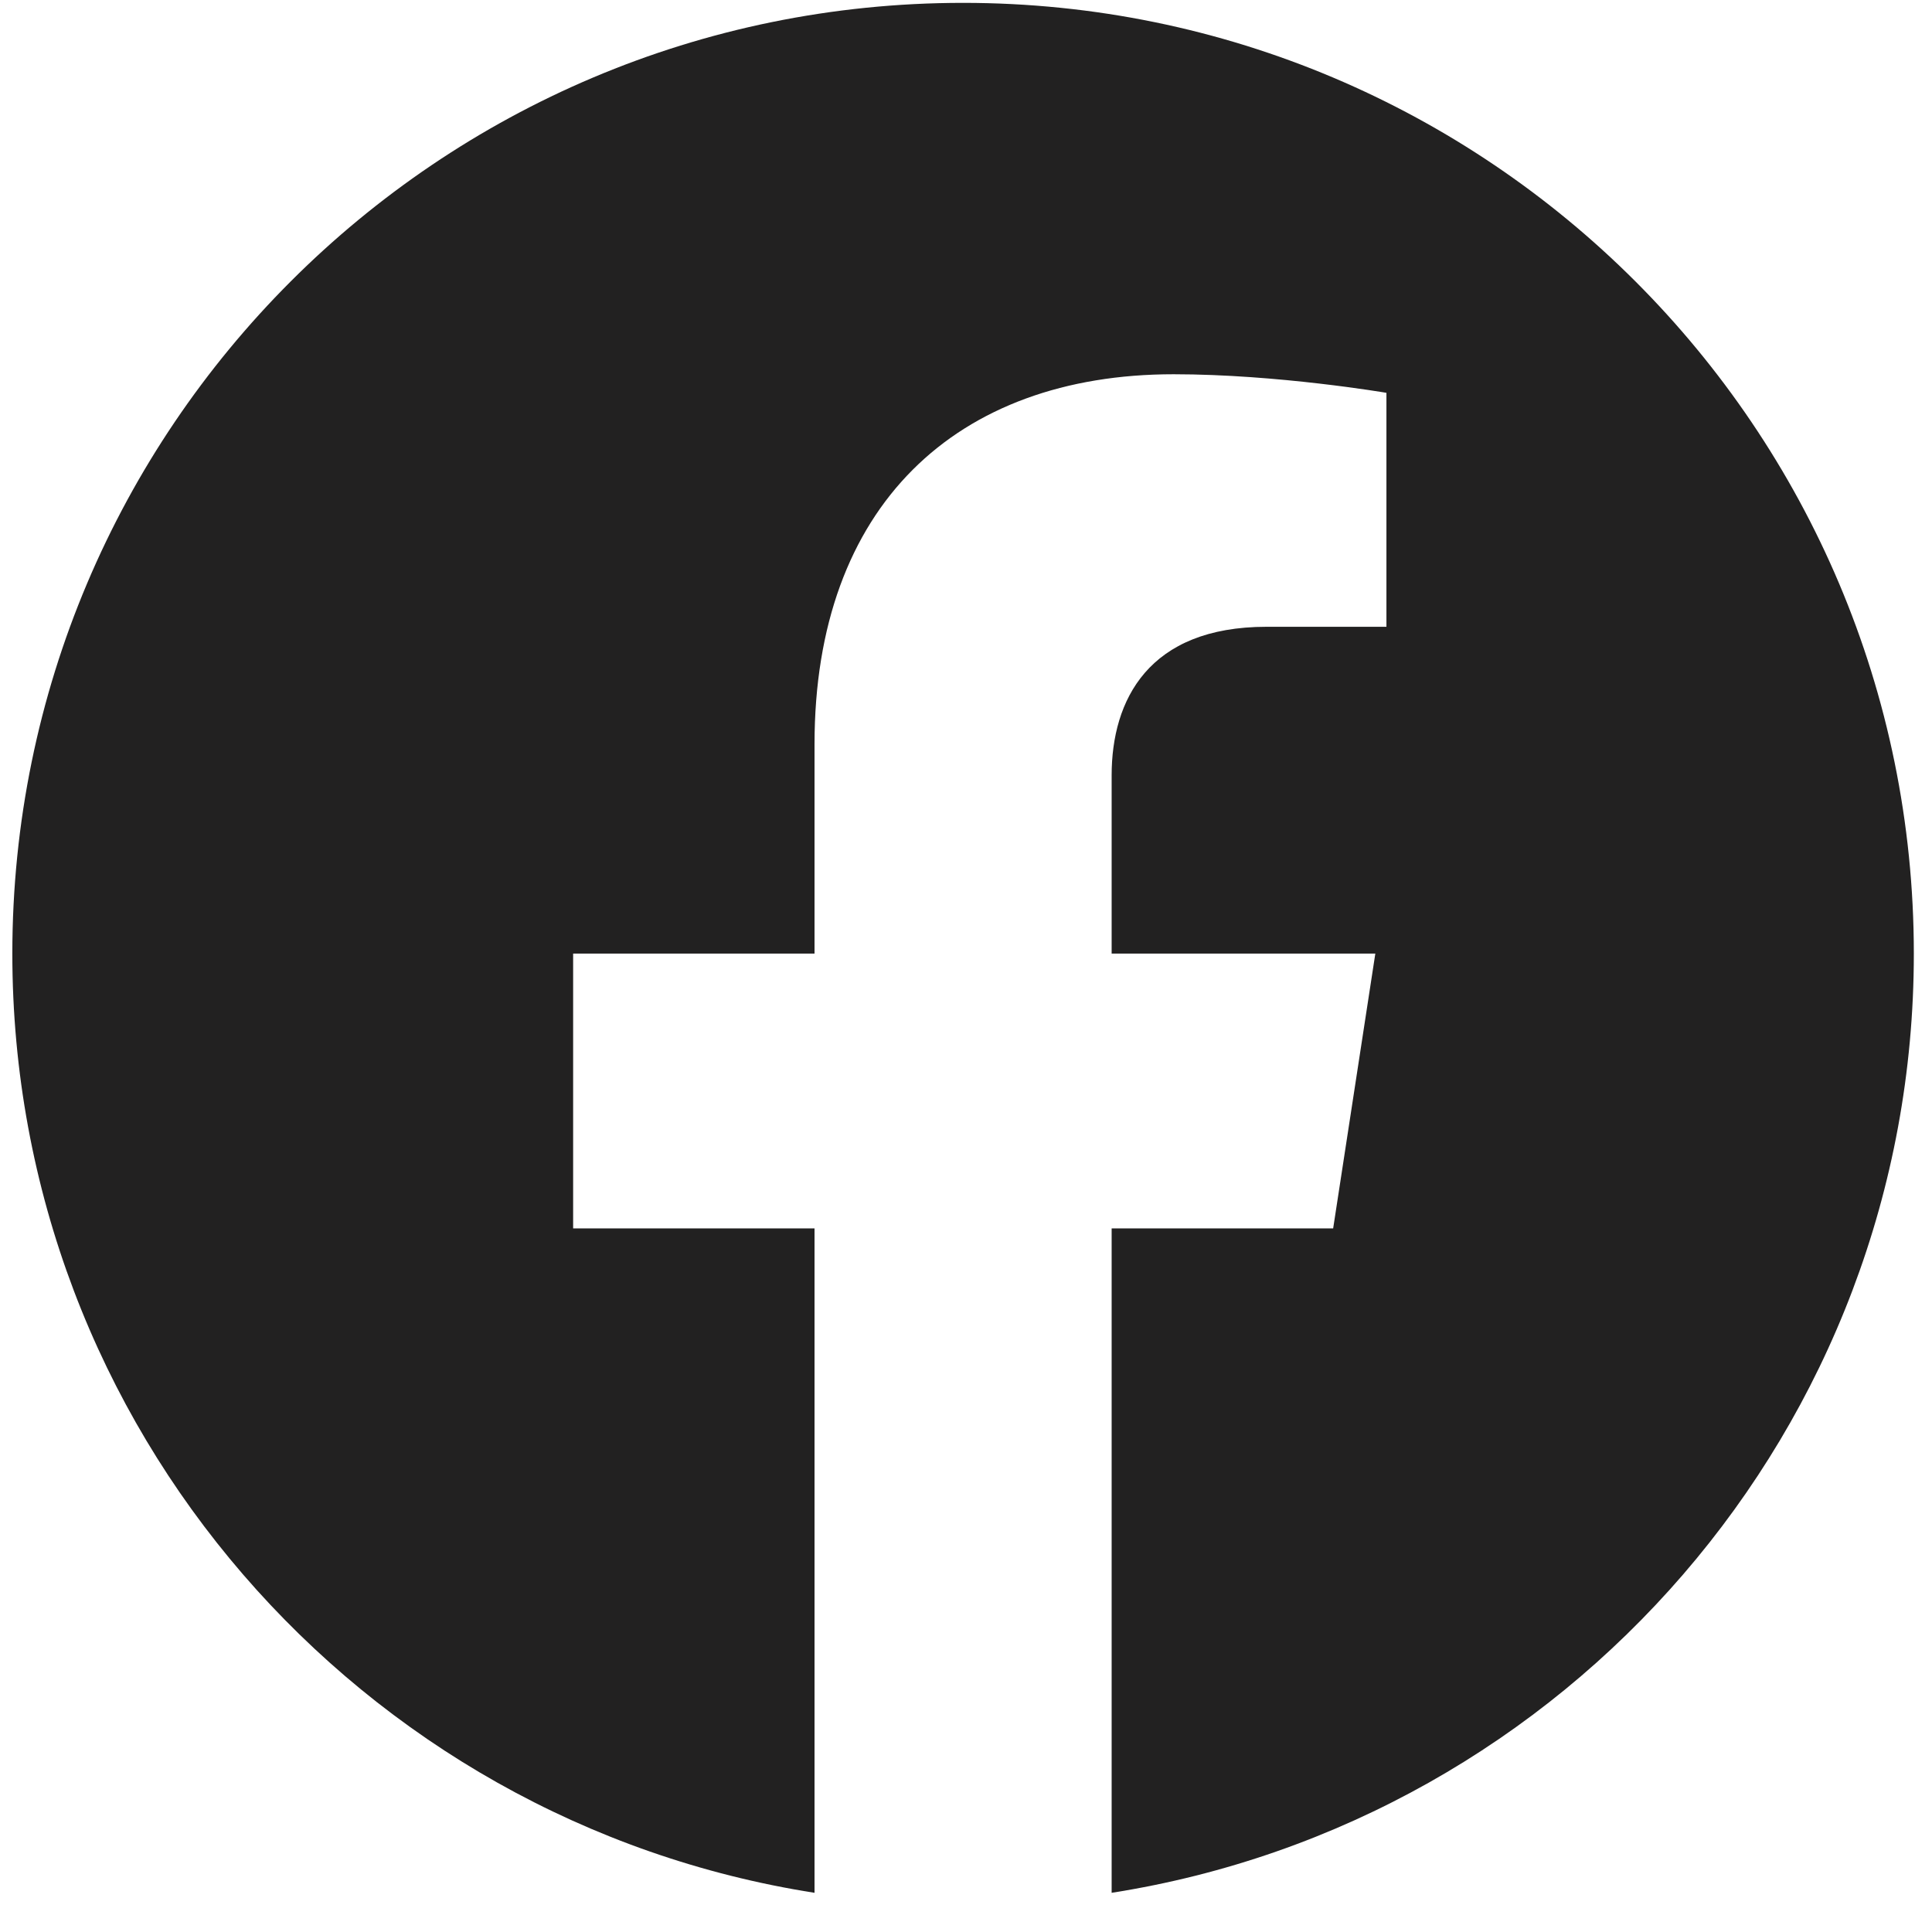 <svg width="52" height="52" viewBox="0 0 52 52" fill="none" xmlns="http://www.w3.org/2000/svg">
<g clip-path="url(#clip0_554_2589)">
<path d="M51.511 25.666C51.511 11.534 40.054 0.077 25.921 0.077C11.789 0.077 0.332 11.534 0.332 25.666C0.332 38.438 9.69 49.025 21.923 50.945V33.063H15.426V25.666H21.923V20.029C21.923 13.615 25.743 10.073 31.588 10.073C34.387 10.073 37.316 10.573 37.316 10.573V16.87H34.09C30.911 16.87 29.92 18.843 29.92 20.868V25.666H37.017L35.882 33.063H29.92V50.945C42.153 49.025 51.511 38.438 51.511 25.666Z" fill="#222121"/>
</g>
<defs>
<clipPath id="clip0_554_2589">
<rect width="51.178" height="51.178" fill="white" transform="translate(0.332 0.077)"/>
</clipPath>
</defs>
</svg>
